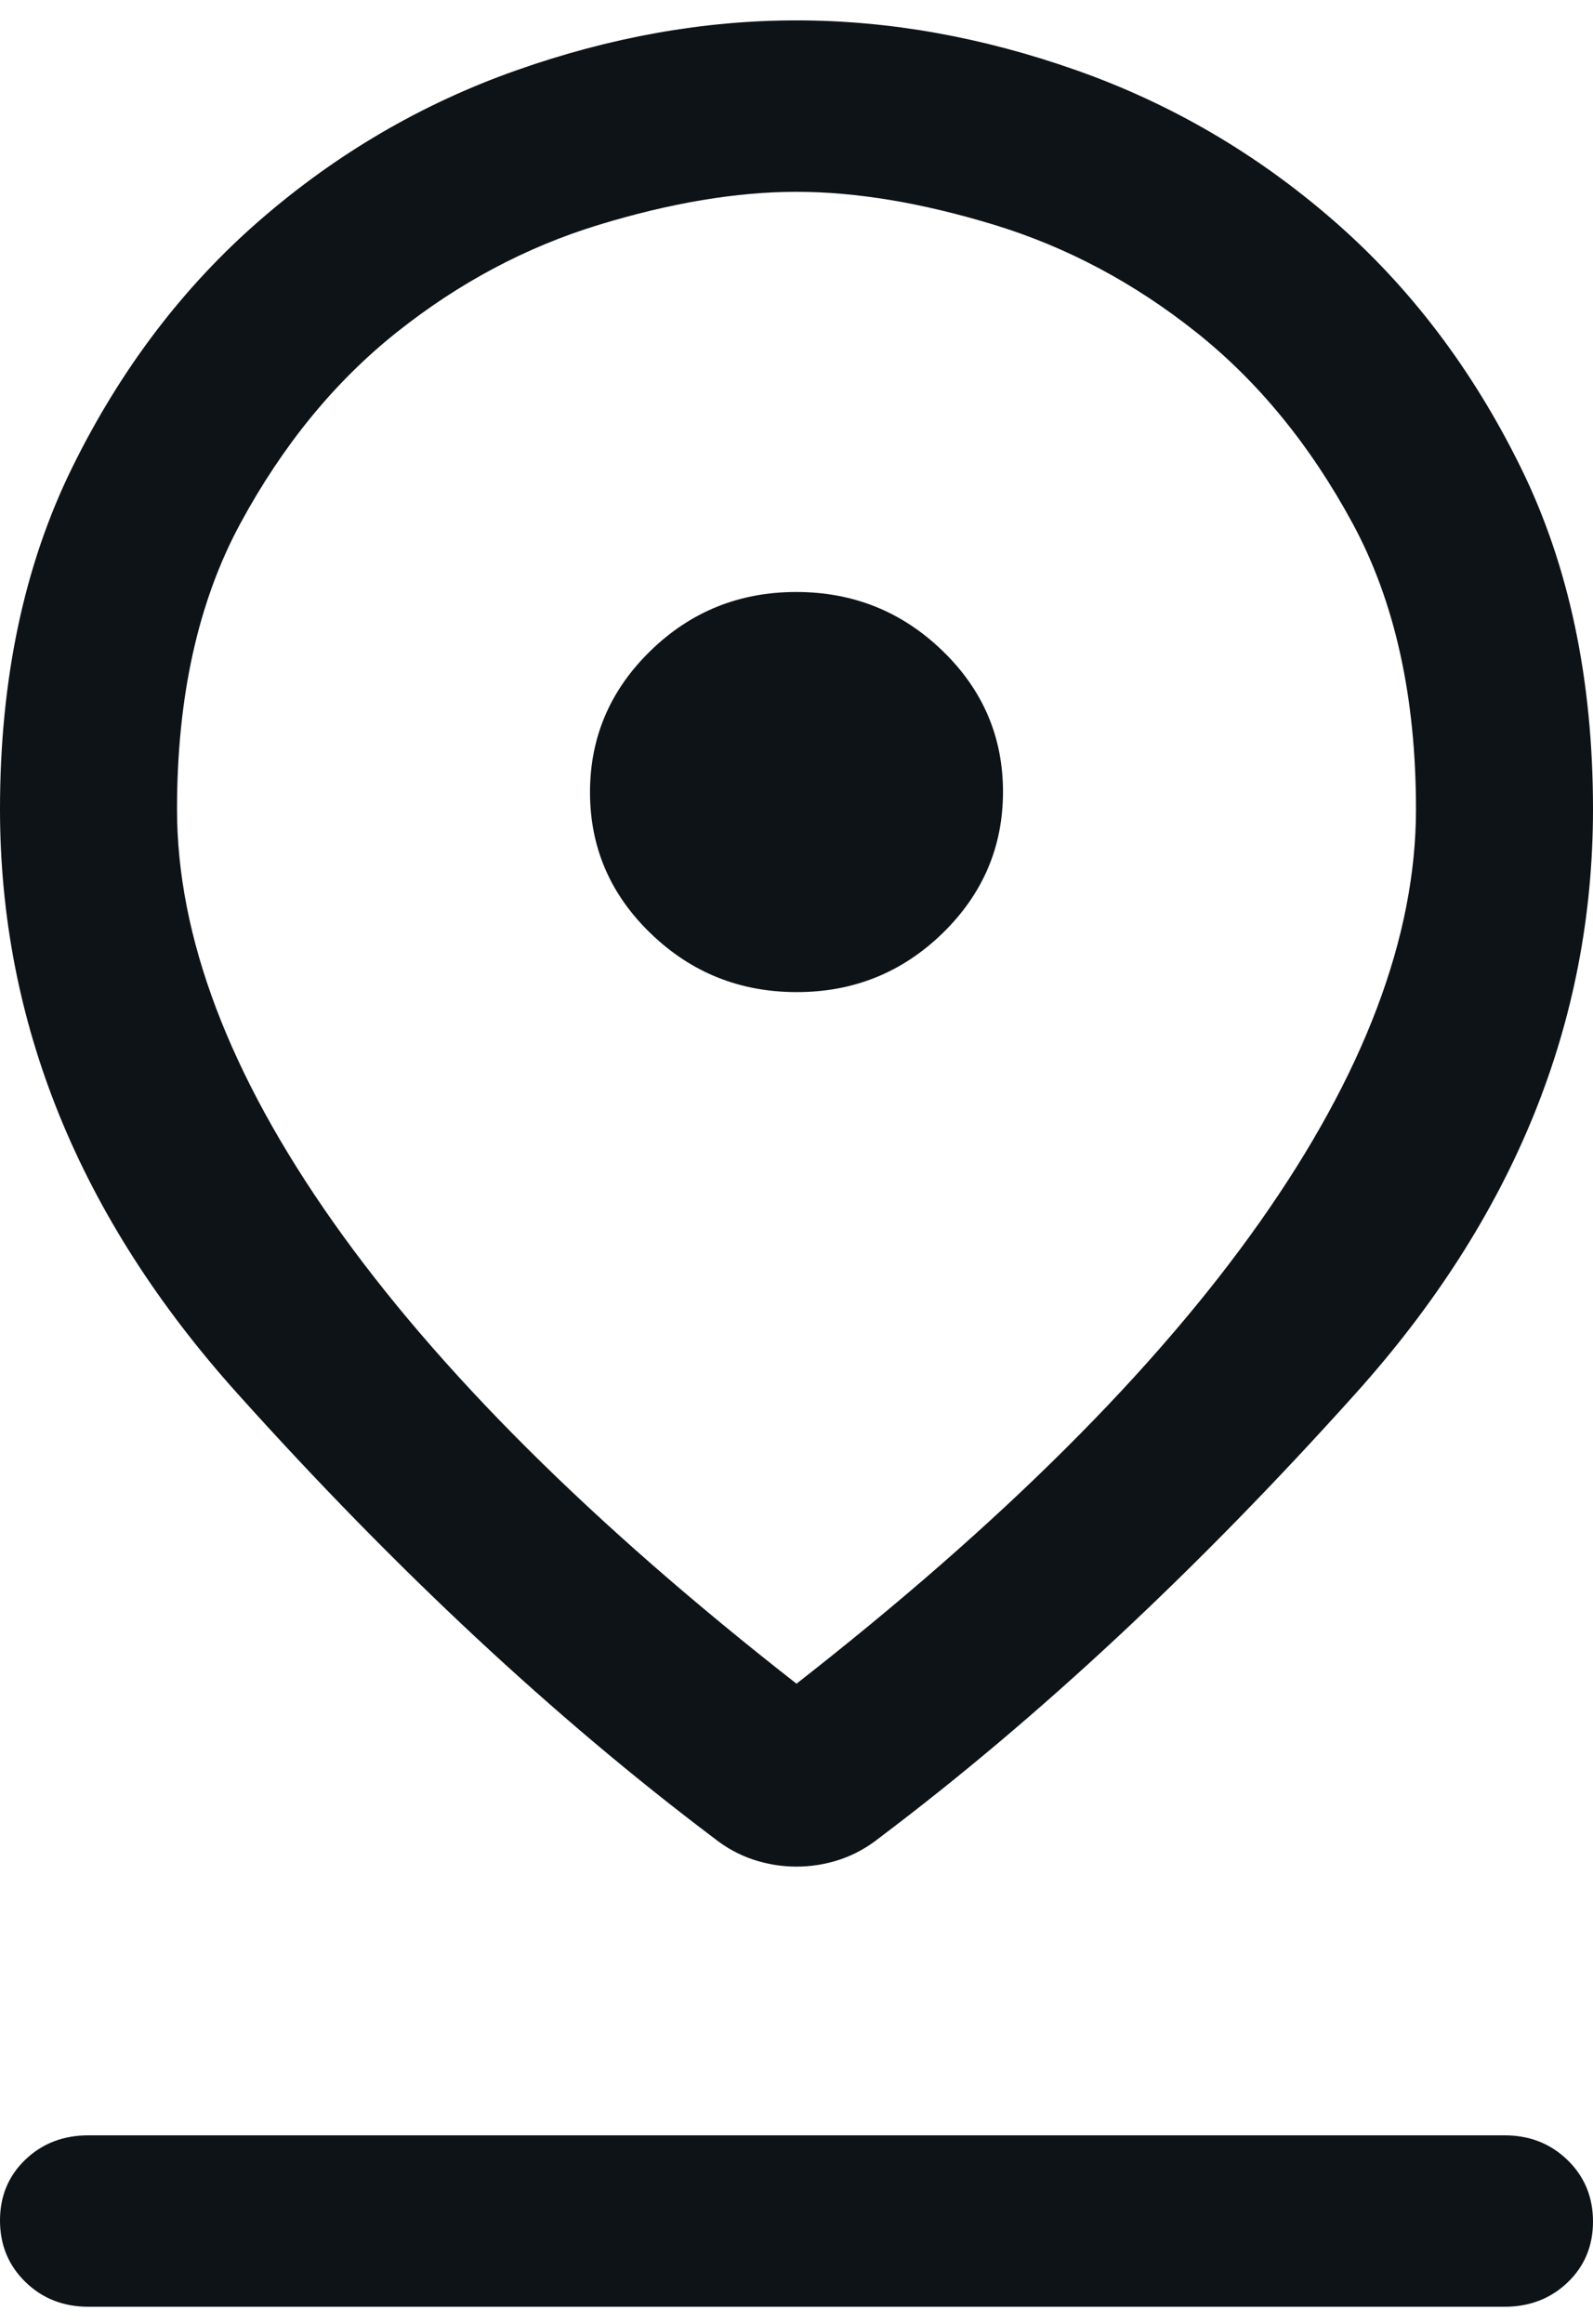 <svg width="24" height="35" viewBox="0 0 24 35" fill="none" xmlns="http://www.w3.org/2000/svg">
<path d="M12 25.358C15.08 22.952 17.406 20.636 18.977 18.41C20.548 16.184 21.333 14.11 21.333 12.187C21.333 10.494 21.015 9.059 20.378 7.882C19.741 6.706 18.955 5.746 18.022 5.004C17.088 4.261 16.077 3.723 14.988 3.389C13.898 3.056 12.902 2.889 12 2.889C11.098 2.889 10.102 3.056 9.012 3.389C7.923 3.723 6.912 4.261 5.978 5.004C5.045 5.746 4.259 6.706 3.622 7.882C2.985 9.059 2.667 10.494 2.667 12.187C2.667 14.11 3.452 16.184 5.023 18.41C6.594 20.636 8.92 22.952 12 25.358ZM12 28.113C11.776 28.113 11.557 28.077 11.344 28.006C11.131 27.934 10.935 27.826 10.756 27.683C8.356 25.875 5.963 23.644 3.578 20.989C1.193 18.335 0 15.401 0 12.187C0 10.23 0.363 8.513 1.089 7.039C1.815 5.564 2.756 4.324 3.911 3.32C5.067 2.315 6.355 1.562 7.777 1.06C9.199 0.558 10.606 0.307 11.999 0.307C13.392 0.307 14.8 0.558 16.222 1.06C17.644 1.562 18.933 2.315 20.089 3.32C21.244 4.324 22.185 5.564 22.911 7.039C23.637 8.513 24 10.23 24 12.187C24 15.401 22.807 18.335 20.422 20.989C18.037 23.644 15.644 25.875 13.244 27.683C13.065 27.826 12.869 27.934 12.656 28.006C12.443 28.077 12.224 28.113 12 28.113ZM12.004 14.942C12.861 14.942 13.593 14.646 14.2 14.056C14.807 13.465 15.111 12.755 15.111 11.925C15.111 11.095 14.806 10.386 14.196 9.798C13.586 9.21 12.853 8.916 11.996 8.916C11.139 8.916 10.407 9.211 9.8 9.802C9.193 10.393 8.889 11.103 8.889 11.932C8.889 12.762 9.194 13.471 9.804 14.059C10.414 14.648 11.147 14.942 12.004 14.942ZM1.333 34.742C0.956 34.742 0.639 34.618 0.383 34.369C0.128 34.12 0 33.811 0 33.443C0 33.075 0.128 32.769 0.383 32.525C0.639 32.281 0.956 32.16 1.333 32.16H22.667C23.044 32.16 23.361 32.284 23.617 32.533C23.872 32.782 24 33.09 24 33.458C24 33.826 23.872 34.132 23.617 34.376C23.361 34.62 23.044 34.742 22.667 34.742H1.333Z" fill="#0E1318"/>
</svg>
